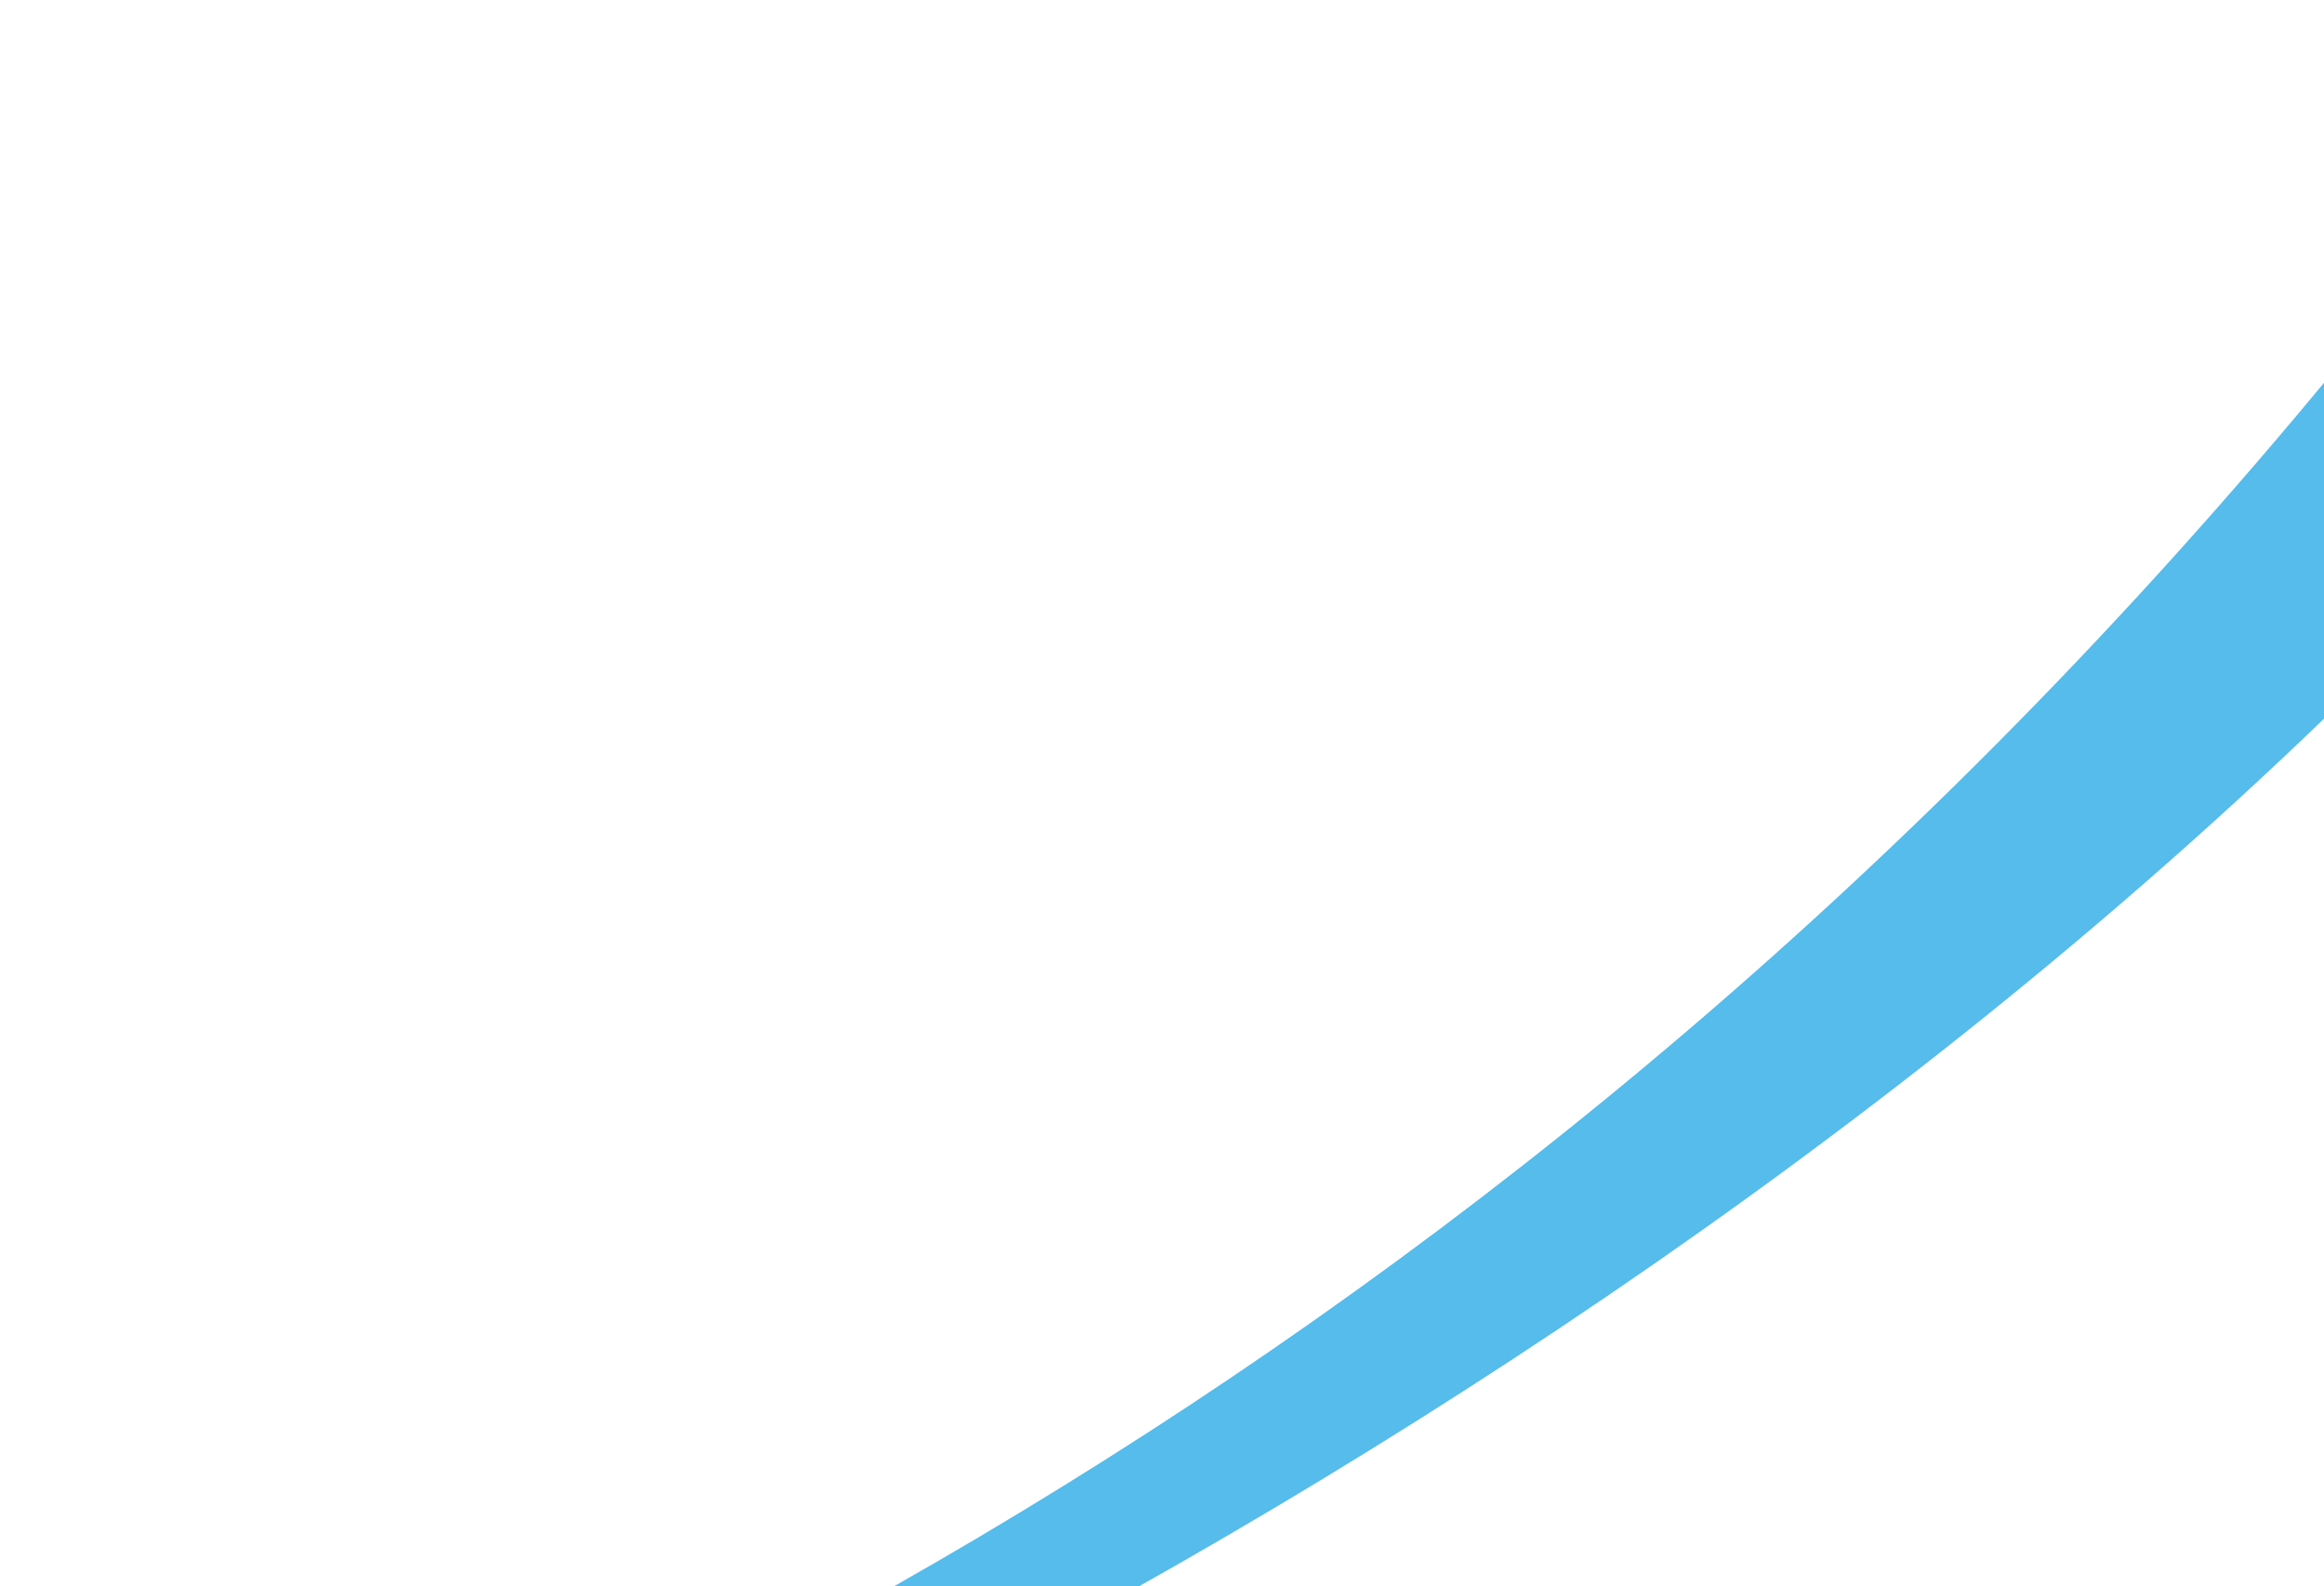 ﻿<svg width="148" height="101" viewBox="0 0 148 101" fill="none" xmlns="http://www.w3.org/2000/svg">
<path d="M2.513 131.111L0.064 126.868C53.081 107.887 114.798 73.703 165.823 0.999L174.531 16.083C126.048 80.215 39.368 121.984 2.513 131.111Z" fill="#55BCEB"/>
</svg>